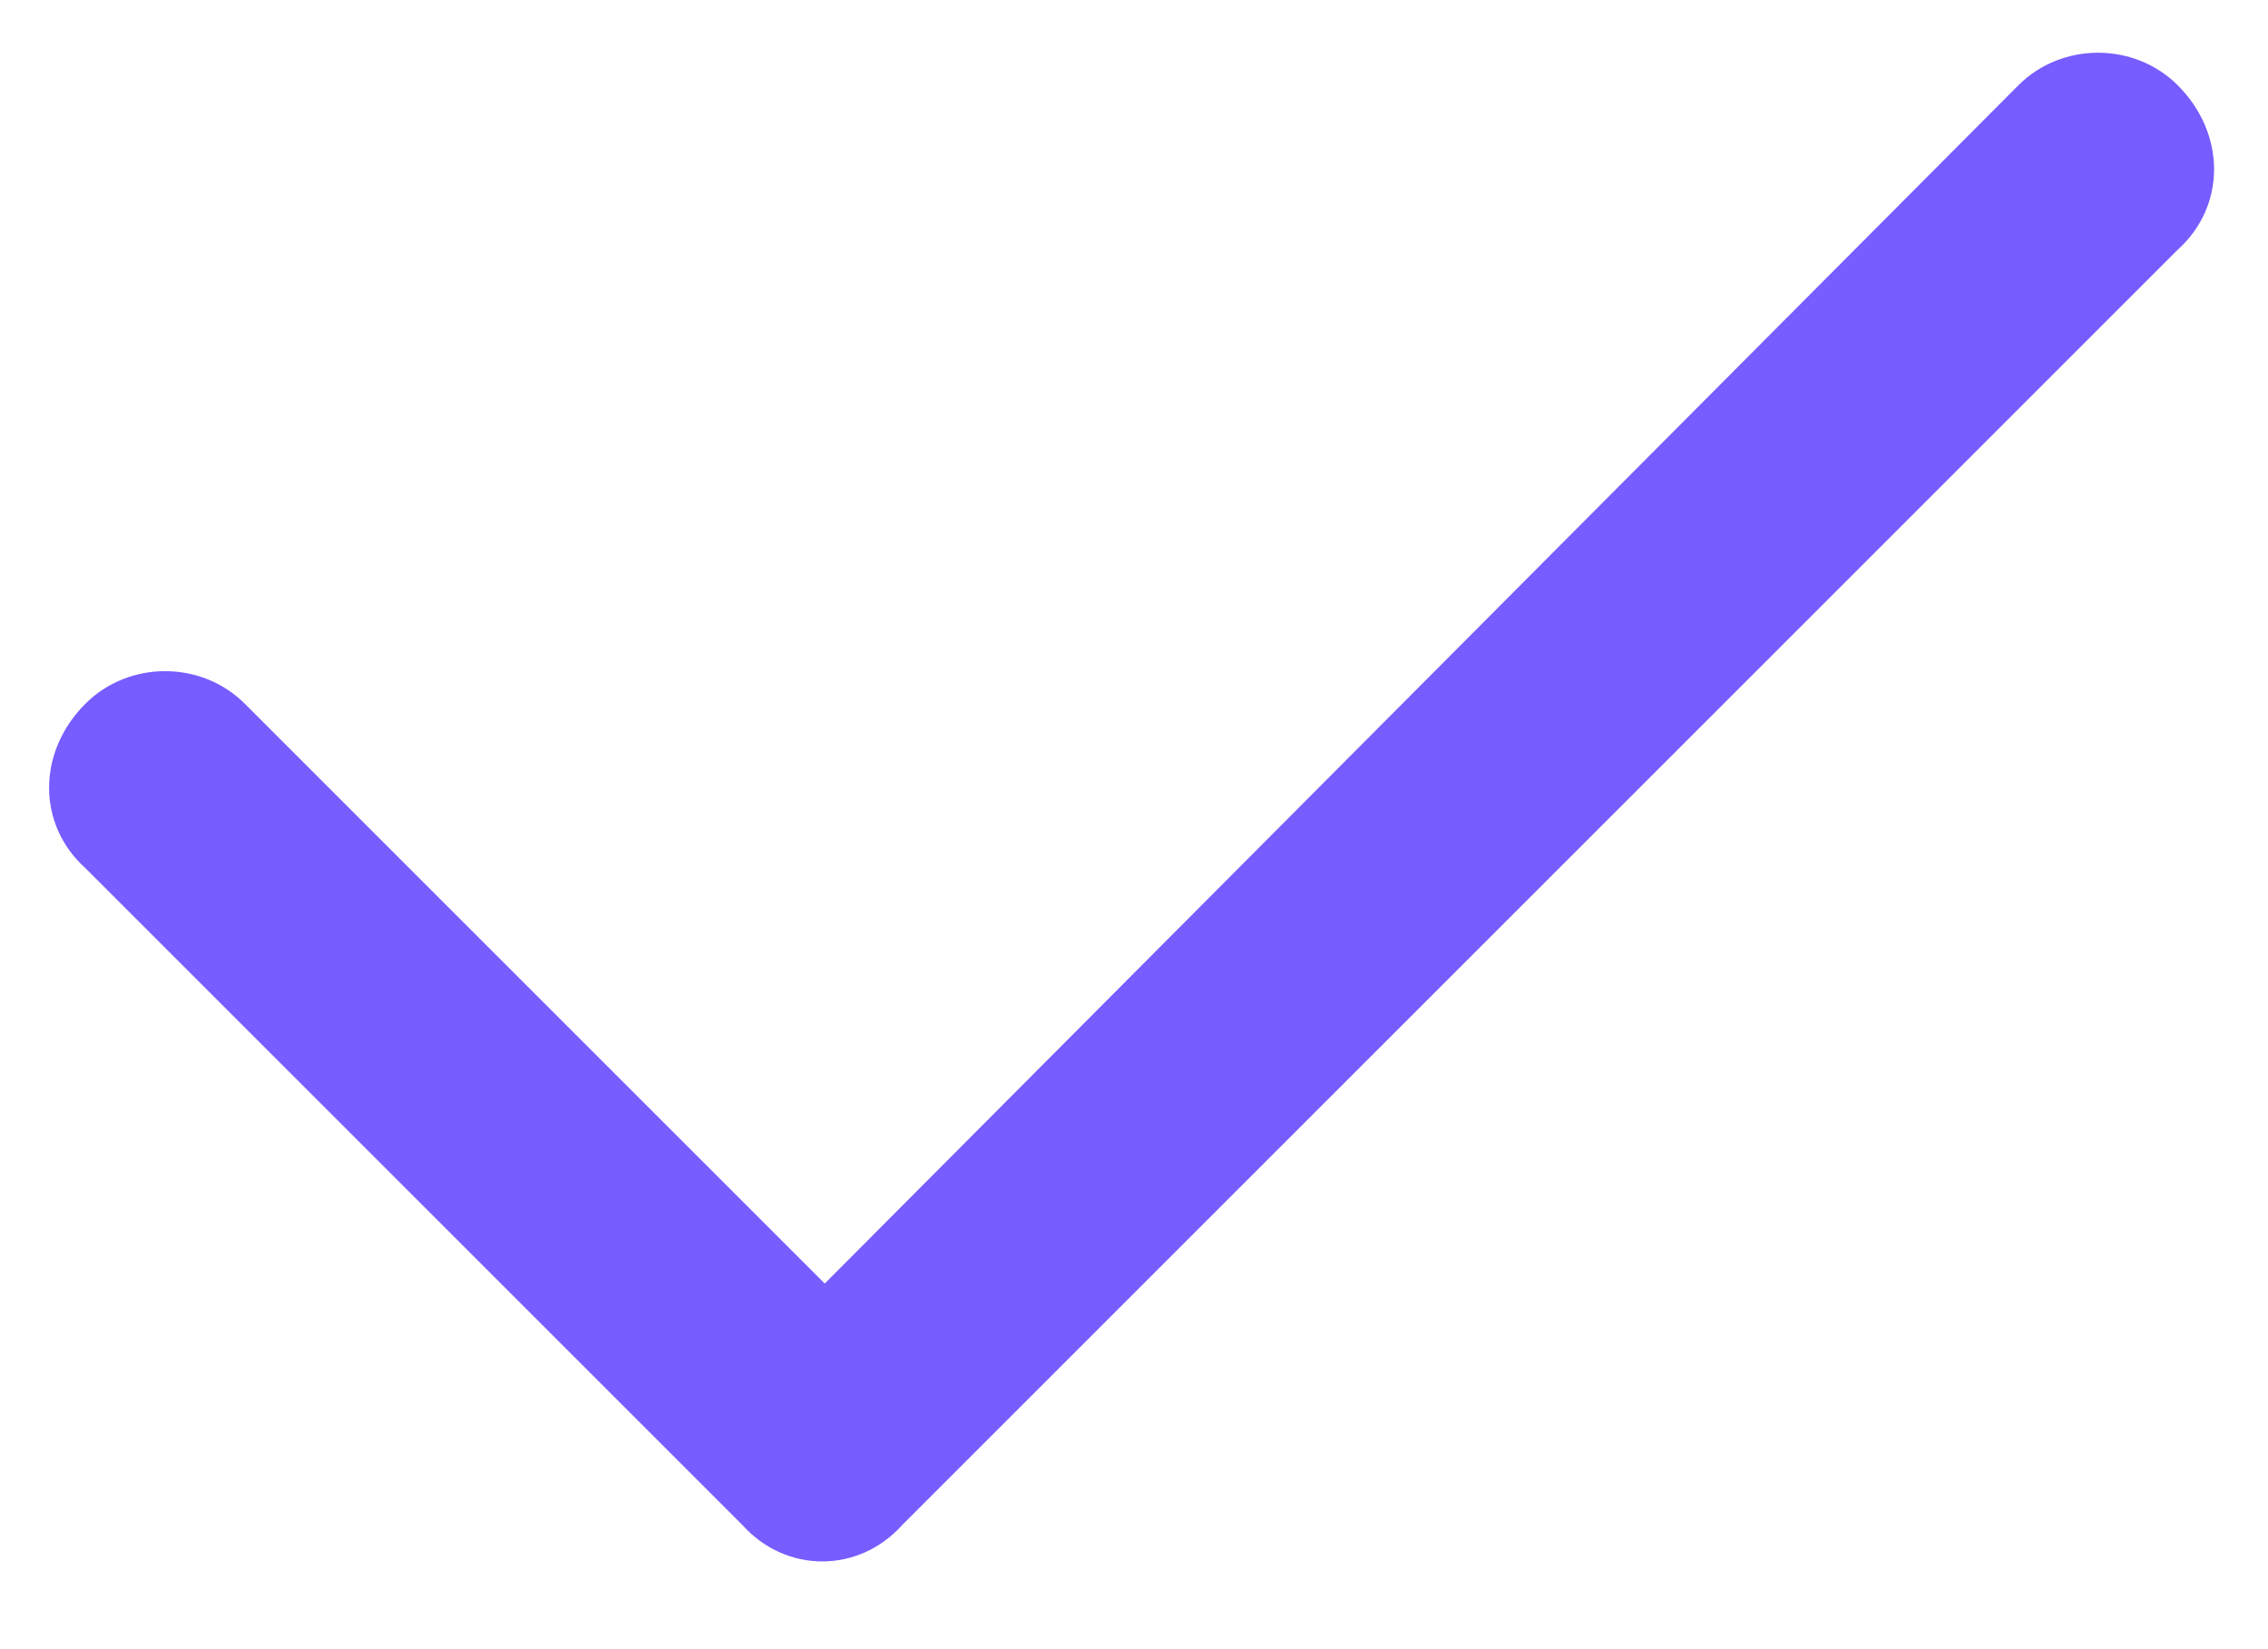 <svg width="22" height="16" viewBox="0 0 22 16" fill="none" xmlns="http://www.w3.org/2000/svg">
<path d="M21.125 0.828C21.594 1.297 21.594 2 21.125 2.422L8.75 14.797C8.328 15.266 7.625 15.266 7.203 14.797L0.828 8.422C0.359 8 0.359 7.297 0.828 6.828C1.25 6.406 1.953 6.406 2.375 6.828L8 12.453L19.578 0.828C20 0.406 20.703 0.406 21.125 0.828Z" fill="#775CFF"/>
</svg>
